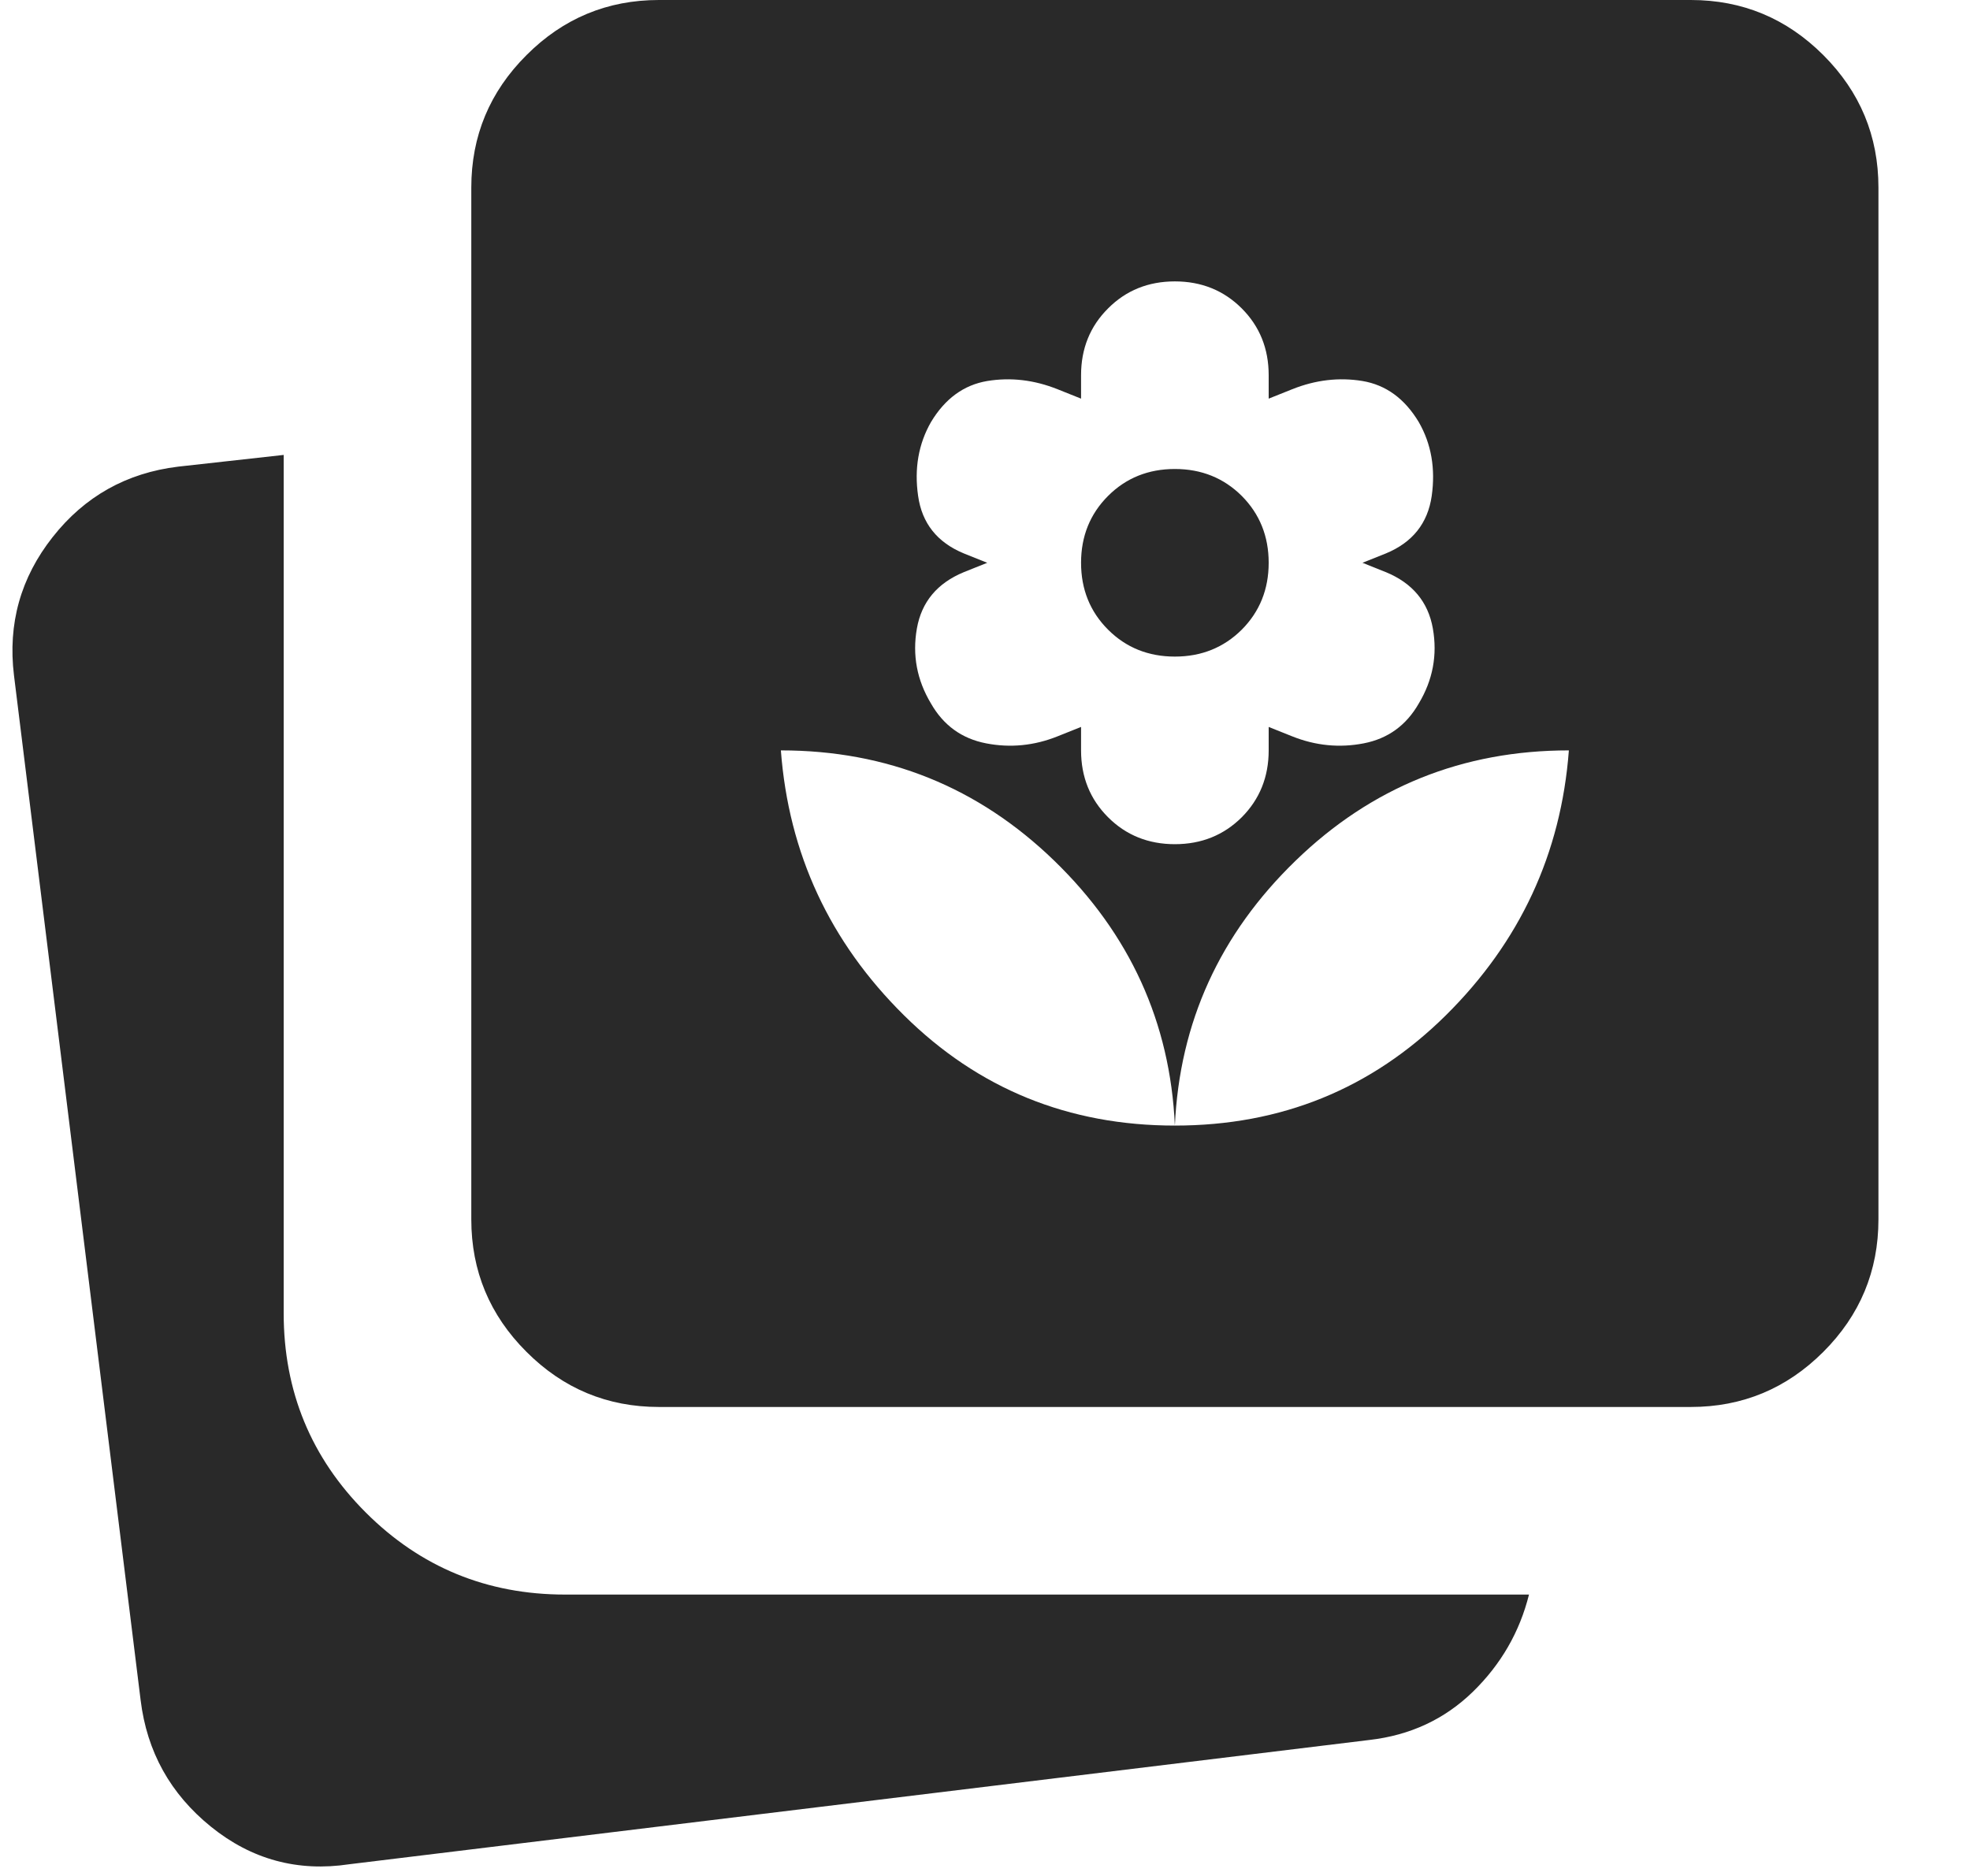 <?xml version="1.0" encoding="UTF-8"?> <svg xmlns="http://www.w3.org/2000/svg" width="21" height="20" viewBox="0 0 21 20" fill="none"><path d="M12.524 12C13.658 12 14.62 11.608 15.412 10.825C16.203 10.042 16.641 9.1 16.724 8C15.591 8 14.62 8.392 13.812 9.175C13.003 9.958 12.574 10.9 12.524 12ZM12.524 12C12.474 10.9 12.045 9.958 11.237 9.175C10.428 8.392 9.457 8 8.324 8C8.407 9.1 8.845 10.042 9.637 10.825C10.428 11.608 11.391 12 12.524 12ZM12.524 9C12.807 9 13.045 8.904 13.237 8.713C13.428 8.521 13.524 8.283 13.524 8V7.75L13.774 7.85C14.024 7.95 14.278 7.975 14.537 7.925C14.795 7.875 14.991 7.733 15.124 7.5C15.274 7.25 15.324 6.983 15.274 6.7C15.224 6.417 15.057 6.217 14.774 6.1L14.524 6L14.774 5.9C15.057 5.783 15.22 5.579 15.262 5.287C15.303 4.996 15.258 4.733 15.124 4.5C14.974 4.25 14.774 4.104 14.524 4.062C14.274 4.021 14.024 4.05 13.774 4.15L13.524 4.25V4C13.524 3.717 13.428 3.479 13.237 3.288C13.045 3.096 12.807 3 12.524 3C12.241 3 12.003 3.096 11.812 3.288C11.62 3.479 11.524 3.717 11.524 4V4.25L11.274 4.15C11.024 4.05 10.774 4.021 10.524 4.062C10.274 4.104 10.074 4.25 9.924 4.5C9.791 4.733 9.745 4.996 9.787 5.287C9.828 5.579 9.991 5.783 10.274 5.9L10.524 6L10.274 6.1C9.991 6.217 9.824 6.417 9.774 6.7C9.724 6.983 9.774 7.25 9.924 7.5C10.057 7.733 10.253 7.875 10.512 7.925C10.77 7.975 11.024 7.95 11.274 7.85L11.524 7.75V8C11.524 8.283 11.62 8.521 11.812 8.713C12.003 8.904 12.241 9 12.524 9ZM12.524 7C12.241 7 12.003 6.904 11.812 6.713C11.62 6.521 11.524 6.283 11.524 6C11.524 5.717 11.62 5.479 11.812 5.287C12.003 5.096 12.241 5 12.524 5C12.807 5 13.045 5.096 13.237 5.287C13.428 5.479 13.524 5.717 13.524 6C13.524 6.283 13.428 6.521 13.237 6.713C13.045 6.904 12.807 7 12.524 7ZM7.024 15C6.474 15 6.003 14.804 5.612 14.412C5.22 14.021 5.024 13.55 5.024 13V2C5.024 1.45 5.22 0.979 5.612 0.588C6.003 0.196 6.474 0 7.024 0H18.024C18.574 0 19.045 0.196 19.437 0.588C19.828 0.979 20.024 1.45 20.024 2V13C20.024 13.55 19.828 14.021 19.437 14.412C19.045 14.804 18.574 15 18.024 15H7.024ZM3.724 19.875C3.174 19.958 2.682 19.825 2.249 19.475C1.816 19.125 1.566 18.675 1.499 18.125L0.149 7.2C0.082 6.65 0.22 6.158 0.562 5.725C0.903 5.292 1.349 5.042 1.899 4.975L3.024 4.85V14C3.024 14.833 3.316 15.542 3.899 16.125C4.482 16.708 5.191 17 6.024 17H16.299C16.199 17.4 15.999 17.746 15.699 18.038C15.399 18.329 15.033 18.5 14.599 18.55L3.724 19.875Z" fill="#292929"></path></svg> 